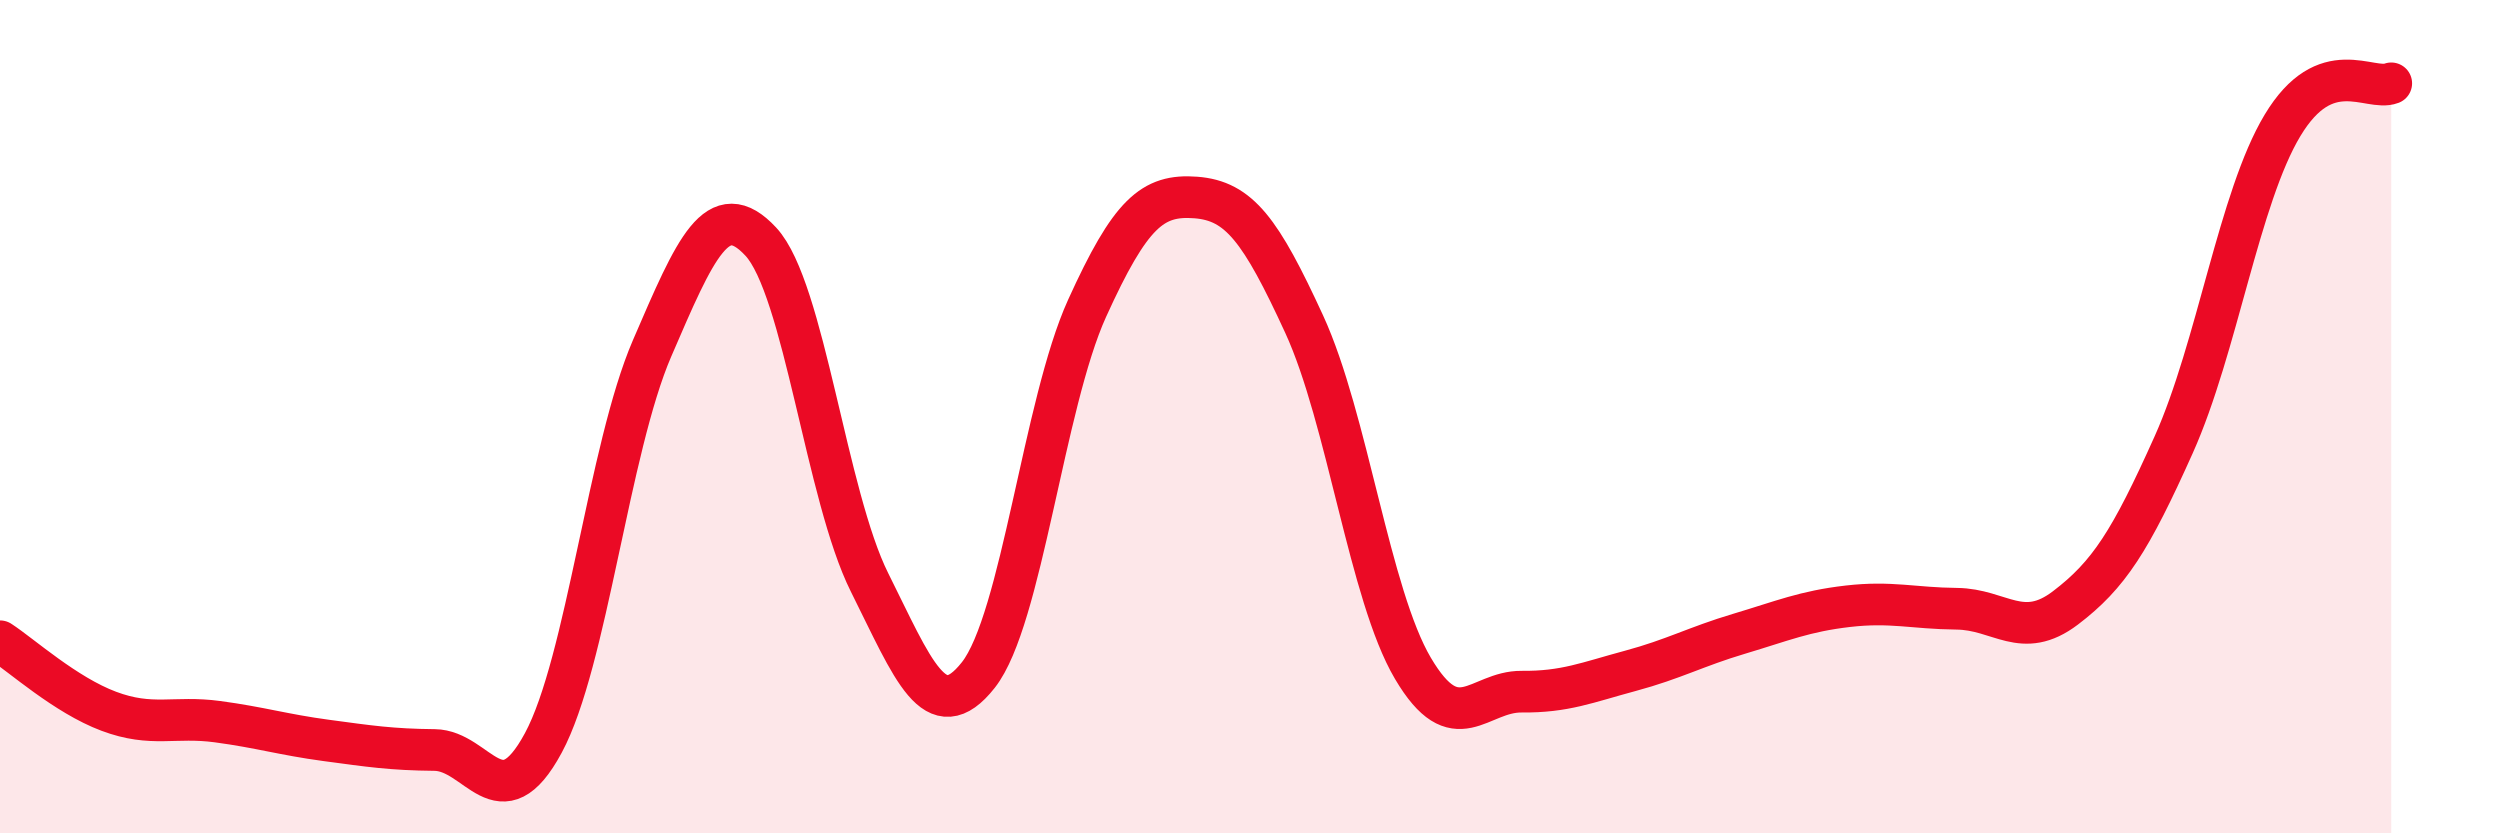 
    <svg width="60" height="20" viewBox="0 0 60 20" xmlns="http://www.w3.org/2000/svg">
      <path
        d="M 0,15.39 C 0.52,15.73 1.57,16.68 2.61,17.07 C 3.65,17.46 4.18,17.18 5.22,17.32 C 6.26,17.46 6.79,17.63 7.83,17.77 C 8.87,17.91 9.39,17.99 10.43,18 C 11.47,18.01 12,19.76 13.04,17.83 C 14.08,15.9 14.61,10.77 15.65,8.36 C 16.69,5.95 17.22,4.68 18.26,5.8 C 19.3,6.92 19.83,11.9 20.87,13.98 C 21.91,16.06 22.44,17.52 23.48,16.2 C 24.52,14.88 25.05,9.69 26.09,7.4 C 27.13,5.11 27.66,4.66 28.7,4.74 C 29.74,4.82 30.26,5.52 31.3,7.78 C 32.34,10.04 32.87,14.28 33.91,16.04 C 34.95,17.8 35.48,16.59 36.52,16.6 C 37.56,16.61 38.09,16.38 39.13,16.1 C 40.17,15.82 40.7,15.52 41.74,15.21 C 42.78,14.9 43.31,14.67 44.35,14.55 C 45.39,14.43 45.92,14.6 46.96,14.61 C 48,14.62 48.53,15.38 49.57,14.59 C 50.61,13.8 51.13,12.99 52.17,10.67 C 53.21,8.35 53.74,4.74 54.78,3.01 C 55.82,1.28 56.87,2.2 57.39,2L57.39 20L0 20Z"
        fill="#EB0A25"
        opacity="0.1"
        stroke-linecap="round"
        stroke-linejoin="round"
      />
      <path
        d="M 0,15.39 C 0.52,15.73 1.57,16.68 2.61,17.07 C 3.65,17.46 4.18,17.18 5.22,17.32 C 6.26,17.46 6.79,17.63 7.83,17.77 C 8.87,17.91 9.39,17.99 10.43,18 C 11.47,18.01 12,19.76 13.04,17.83 C 14.08,15.9 14.61,10.77 15.65,8.36 C 16.69,5.95 17.22,4.68 18.26,5.8 C 19.3,6.92 19.83,11.9 20.87,13.98 C 21.91,16.06 22.44,17.52 23.48,16.2 C 24.52,14.88 25.05,9.69 26.09,7.4 C 27.13,5.11 27.66,4.66 28.7,4.74 C 29.74,4.82 30.26,5.52 31.3,7.78 C 32.34,10.04 32.87,14.28 33.91,16.04 C 34.95,17.8 35.48,16.59 36.52,16.6 C 37.56,16.61 38.09,16.38 39.13,16.1 C 40.17,15.82 40.7,15.52 41.74,15.21 C 42.78,14.9 43.31,14.67 44.35,14.55 C 45.39,14.43 45.92,14.6 46.96,14.61 C 48,14.62 48.53,15.38 49.57,14.59 C 50.61,13.8 51.13,12.99 52.17,10.67 C 53.21,8.35 53.74,4.74 54.78,3.01 C 55.82,1.28 56.87,2.2 57.39,2"
        stroke="#EB0A25"
        stroke-width="1"
        fill="none"
        stroke-linecap="round"
        stroke-linejoin="round"
      />
    </svg>
  